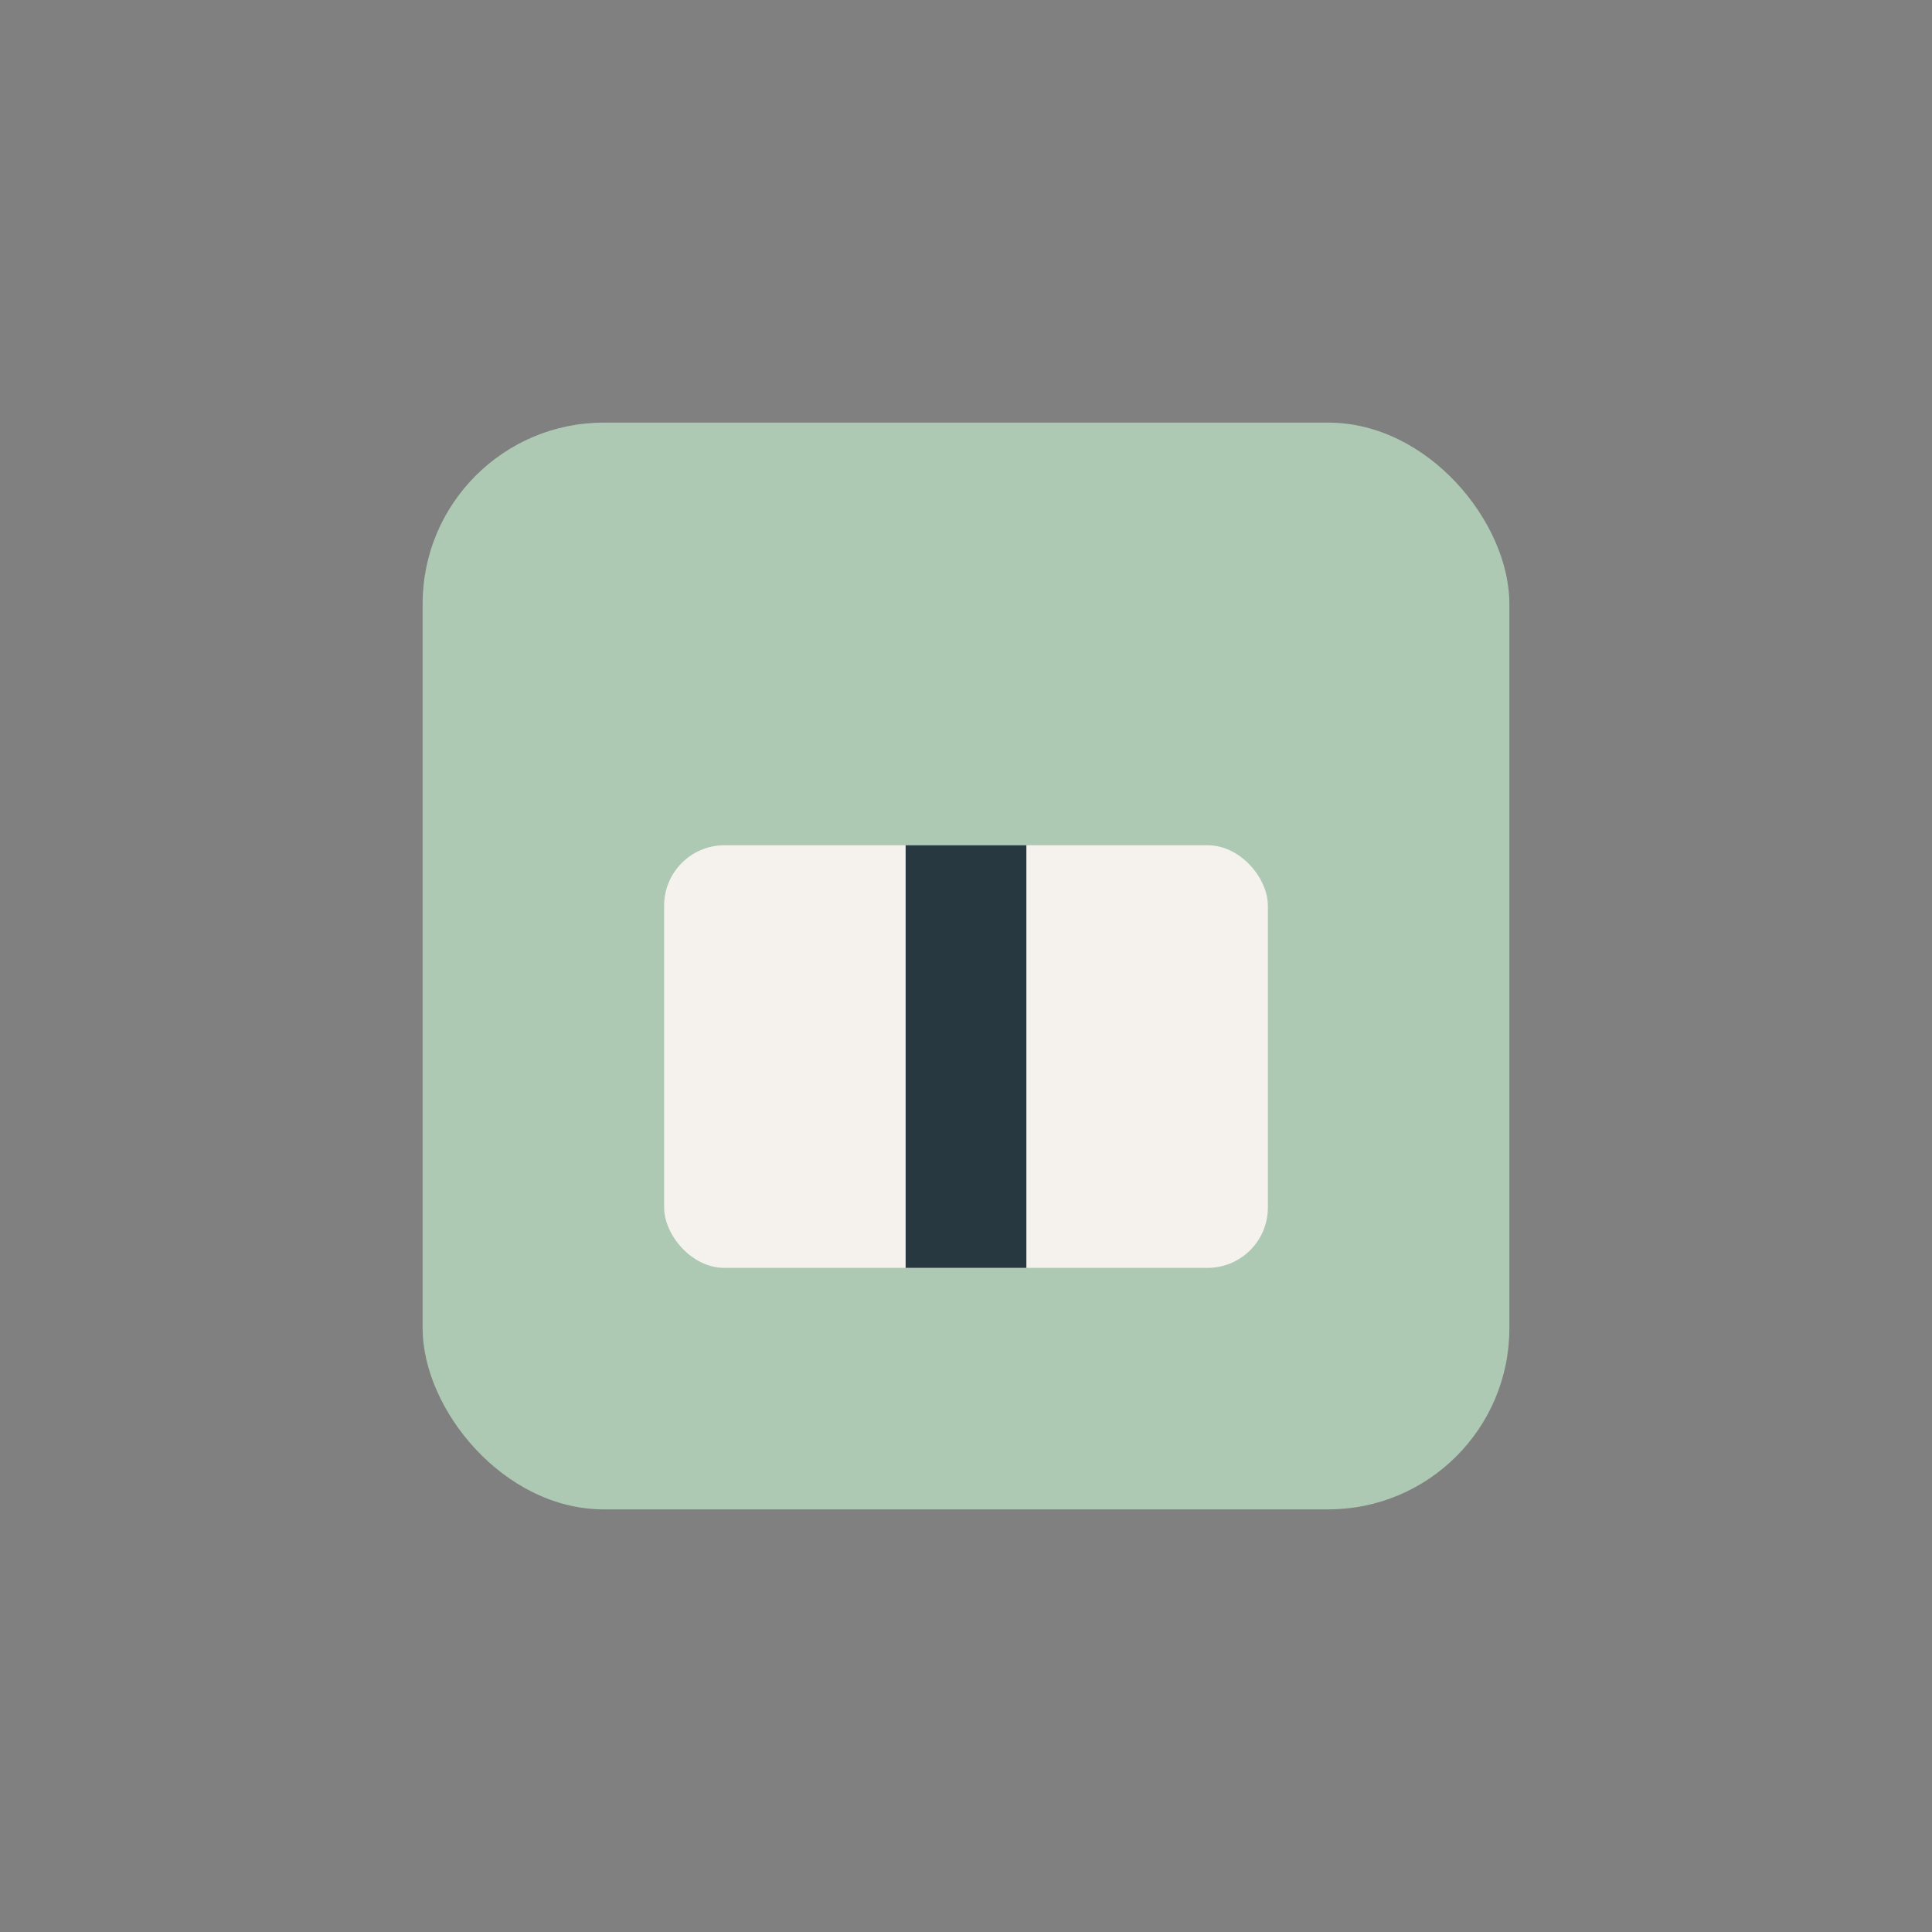 <?xml version="1.0" encoding="UTF-8"?>
<svg xmlns="http://www.w3.org/2000/svg" width="32" height="32" viewBox="0 0 32 32"><rect x="0" y="0" width="32" height="32" fill="#808080" stroke="none"/><rect x="7" y="7" width="18" height="18" rx="3" fill="#ADC9B3"/><rect x="11" y="14" width="10" height="7" rx="1" fill="#F5F2ED"/><path d="M16 14v7" stroke="#283841" stroke-width="2"/></svg>